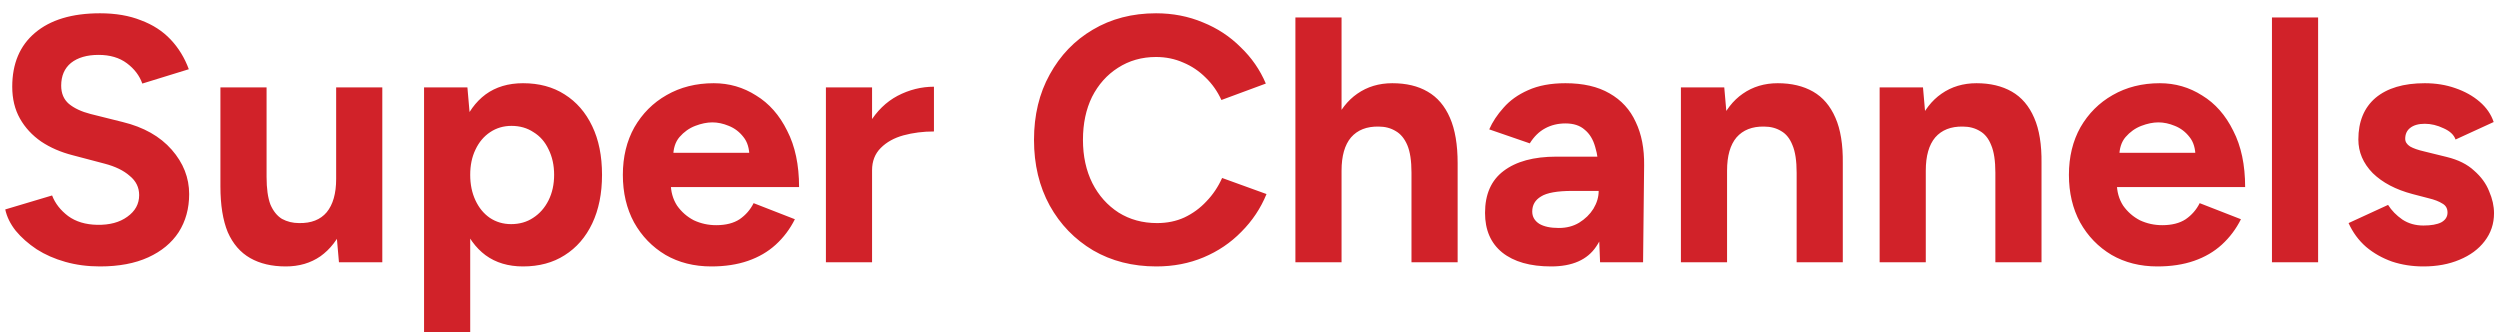 <svg width="143" height="19" viewBox="0 0 143 19" fill="none" xmlns="http://www.w3.org/2000/svg">
<path d="M5.72 15.24C5.013 15.24 4.353 15.153 3.74 14.98C3.127 14.807 2.58 14.567 2.1 14.26C1.62 13.94 1.22 13.587 0.9 13.2C0.593 12.813 0.393 12.407 0.3 11.98L2.98 11.18C3.153 11.633 3.46 12.027 3.9 12.36C4.34 12.68 4.893 12.847 5.56 12.86C6.267 12.873 6.84 12.72 7.28 12.4C7.733 12.08 7.96 11.667 7.96 11.16C7.96 10.72 7.78 10.353 7.42 10.06C7.073 9.753 6.593 9.52 5.98 9.36L4.16 8.88C3.48 8.707 2.88 8.447 2.36 8.1C1.84 7.74 1.433 7.3 1.14 6.78C0.847 6.26 0.7 5.653 0.7 4.96C0.7 3.64 1.133 2.613 2 1.88C2.88 1.133 4.12 0.76 5.72 0.76C6.613 0.76 7.393 0.893 8.06 1.16C8.74 1.413 9.307 1.78 9.76 2.26C10.213 2.74 10.56 3.307 10.8 3.96L8.14 4.78C7.98 4.327 7.687 3.94 7.26 3.62C6.833 3.3 6.293 3.14 5.64 3.14C4.973 3.14 4.447 3.293 4.06 3.6C3.687 3.907 3.5 4.34 3.5 4.9C3.5 5.34 3.647 5.687 3.94 5.94C4.247 6.193 4.66 6.387 5.18 6.52L7.02 6.98C8.22 7.273 9.153 7.8 9.82 8.56C10.487 9.32 10.82 10.167 10.82 11.1C10.82 11.927 10.62 12.653 10.22 13.28C9.82 13.893 9.24 14.373 8.48 14.72C7.72 15.067 6.8 15.24 5.72 15.24ZM19.388 15L19.228 13.16V5H21.868V15H19.388ZM12.608 10.12V5H15.248V10.12H12.608ZM15.248 10.12C15.248 10.787 15.322 11.313 15.468 11.7C15.628 12.073 15.848 12.347 16.128 12.52C16.422 12.68 16.748 12.76 17.108 12.76C17.802 12.773 18.328 12.567 18.688 12.14C19.048 11.7 19.228 11.067 19.228 10.24H20.128C20.128 11.307 19.968 12.213 19.648 12.96C19.328 13.693 18.888 14.26 18.328 14.66C17.768 15.047 17.108 15.24 16.348 15.24C15.548 15.24 14.868 15.08 14.308 14.76C13.748 14.44 13.322 13.947 13.028 13.28C12.748 12.6 12.608 11.727 12.608 10.66V10.12H15.248ZM24.256 19V5H26.736L26.896 6.84V19H24.256ZM29.916 15.24C29.076 15.24 28.362 15.027 27.776 14.6C27.202 14.173 26.762 13.567 26.456 12.78C26.149 11.993 25.996 11.067 25.996 10C25.996 8.92 26.149 7.993 26.456 7.22C26.762 6.433 27.202 5.827 27.776 5.4C28.362 4.973 29.076 4.76 29.916 4.76C30.836 4.76 31.629 4.973 32.296 5.4C32.976 5.827 33.502 6.433 33.876 7.22C34.249 7.993 34.436 8.92 34.436 10C34.436 11.067 34.249 11.993 33.876 12.78C33.502 13.567 32.976 14.173 32.296 14.6C31.629 15.027 30.836 15.24 29.916 15.24ZM29.236 12.82C29.716 12.82 30.136 12.7 30.496 12.46C30.869 12.22 31.162 11.887 31.376 11.46C31.589 11.033 31.696 10.547 31.696 10C31.696 9.453 31.589 8.967 31.376 8.54C31.176 8.113 30.889 7.787 30.516 7.56C30.156 7.32 29.736 7.2 29.256 7.2C28.802 7.2 28.396 7.32 28.036 7.56C27.676 7.8 27.396 8.133 27.196 8.56C26.996 8.973 26.896 9.453 26.896 10C26.896 10.547 26.996 11.033 27.196 11.46C27.396 11.887 27.669 12.22 28.016 12.46C28.376 12.7 28.782 12.82 29.236 12.82ZM40.687 15.24C39.701 15.24 38.827 15.02 38.067 14.58C37.307 14.127 36.707 13.507 36.267 12.72C35.841 11.933 35.627 11.027 35.627 10C35.627 8.973 35.847 8.067 36.287 7.28C36.741 6.493 37.354 5.88 38.127 5.44C38.914 4.987 39.814 4.76 40.827 4.76C41.707 4.76 42.514 4.993 43.247 5.46C43.994 5.913 44.587 6.587 45.027 7.48C45.481 8.36 45.707 9.433 45.707 10.7H38.127L38.367 10.46C38.367 10.953 38.487 11.387 38.727 11.76C38.981 12.12 39.301 12.4 39.687 12.6C40.087 12.787 40.514 12.88 40.967 12.88C41.514 12.88 41.961 12.767 42.307 12.54C42.654 12.3 42.921 11.993 43.107 11.62L45.467 12.54C45.187 13.1 44.821 13.587 44.367 14C43.927 14.4 43.401 14.707 42.787 14.92C42.174 15.133 41.474 15.24 40.687 15.24ZM38.507 8.98L38.267 8.74H43.087L42.867 8.98C42.867 8.5 42.754 8.12 42.527 7.84C42.301 7.547 42.021 7.333 41.687 7.2C41.367 7.067 41.054 7 40.747 7C40.441 7 40.114 7.067 39.767 7.2C39.421 7.333 39.121 7.547 38.867 7.84C38.627 8.12 38.507 8.5 38.507 8.98ZM49.102 9.74C49.102 8.66 49.308 7.767 49.722 7.06C50.148 6.353 50.688 5.827 51.342 5.48C52.008 5.133 52.702 4.96 53.422 4.96V7.52C52.808 7.52 52.228 7.593 51.682 7.74C51.148 7.887 50.715 8.127 50.382 8.46C50.048 8.793 49.882 9.22 49.882 9.74H49.102ZM47.242 15V5H49.882V15H47.242ZM66.145 15.24C64.785 15.24 63.579 14.933 62.525 14.32C61.472 13.693 60.645 12.84 60.045 11.76C59.445 10.667 59.145 9.413 59.145 8C59.145 6.587 59.445 5.34 60.045 4.26C60.645 3.167 61.465 2.313 62.505 1.7C63.559 1.073 64.765 0.76 66.125 0.76C67.085 0.76 67.979 0.933 68.805 1.28C69.632 1.613 70.352 2.087 70.965 2.7C71.592 3.3 72.072 3.993 72.405 4.78L69.865 5.72C69.639 5.227 69.339 4.8 68.965 4.44C68.592 4.067 68.165 3.78 67.685 3.58C67.205 3.367 66.685 3.26 66.125 3.26C65.312 3.26 64.585 3.467 63.945 3.88C63.319 4.28 62.825 4.833 62.465 5.54C62.119 6.247 61.945 7.067 61.945 8C61.945 8.933 62.125 9.76 62.485 10.48C62.845 11.187 63.345 11.747 63.985 12.16C64.625 12.56 65.359 12.76 66.185 12.76C66.759 12.76 67.279 12.653 67.745 12.44C68.225 12.213 68.645 11.907 69.005 11.52C69.379 11.133 69.679 10.687 69.905 10.18L72.445 11.1C72.112 11.913 71.632 12.633 71.005 13.26C70.392 13.887 69.672 14.373 68.845 14.72C68.019 15.067 67.119 15.24 66.145 15.24ZM74.097 15V1H76.737V15H74.097ZM80.737 15V9.88H83.377V15H80.737ZM80.737 9.88C80.737 9.2 80.657 8.673 80.498 8.3C80.338 7.927 80.118 7.66 79.838 7.5C79.558 7.327 79.231 7.24 78.858 7.24C78.177 7.227 77.651 7.433 77.278 7.86C76.918 8.287 76.737 8.92 76.737 9.76H75.858C75.858 8.693 76.011 7.793 76.317 7.06C76.638 6.313 77.078 5.747 77.638 5.36C78.211 4.96 78.877 4.76 79.638 4.76C80.438 4.76 81.111 4.92 81.657 5.24C82.218 5.56 82.644 6.06 82.938 6.74C83.231 7.407 83.377 8.273 83.377 9.34V9.88H80.737ZM91.524 15L91.444 12.98V9.94C91.444 9.34 91.377 8.827 91.244 8.4C91.124 7.973 90.924 7.647 90.644 7.42C90.377 7.18 90.01 7.06 89.544 7.06C89.117 7.06 88.73 7.153 88.384 7.34C88.037 7.527 87.744 7.813 87.504 8.2L85.184 7.4C85.37 6.973 85.644 6.56 86.004 6.16C86.364 5.747 86.83 5.413 87.404 5.16C87.99 4.893 88.704 4.76 89.544 4.76C90.557 4.76 91.397 4.953 92.064 5.34C92.744 5.727 93.244 6.273 93.564 6.98C93.897 7.673 94.057 8.5 94.044 9.46L93.984 15H91.524ZM88.724 15.24C87.524 15.24 86.59 14.973 85.924 14.44C85.27 13.907 84.944 13.153 84.944 12.18C84.944 11.113 85.297 10.313 86.004 9.78C86.724 9.233 87.73 8.96 89.024 8.96H91.564V10.92H89.944C89.077 10.92 88.477 11.027 88.144 11.24C87.81 11.44 87.644 11.727 87.644 12.1C87.644 12.393 87.777 12.627 88.044 12.8C88.31 12.96 88.684 13.04 89.164 13.04C89.604 13.04 89.99 12.94 90.324 12.74C90.67 12.527 90.944 12.26 91.144 11.94C91.344 11.607 91.444 11.267 91.444 10.92H92.084C92.084 12.28 91.824 13.34 91.304 14.1C90.797 14.86 89.937 15.24 88.724 15.24ZM96.148 15V5H98.628L98.788 6.84V15H96.148ZM102.768 15V9.88H105.408V15H102.768ZM102.768 9.88C102.768 9.2 102.688 8.673 102.528 8.3C102.381 7.927 102.168 7.66 101.888 7.5C101.608 7.327 101.281 7.24 100.908 7.24C100.228 7.227 99.701 7.433 99.328 7.86C98.968 8.287 98.788 8.92 98.788 9.76H97.908C97.908 8.693 98.061 7.793 98.368 7.06C98.688 6.313 99.128 5.747 99.688 5.36C100.261 4.96 100.928 4.76 101.688 4.76C102.474 4.76 103.148 4.92 103.708 5.24C104.268 5.56 104.694 6.06 104.988 6.74C105.281 7.407 105.421 8.273 105.408 9.34V9.88H102.768ZM107.515 15V5H109.995L110.155 6.84V15H107.515ZM114.135 15V9.88H116.775V15H114.135ZM114.135 9.88C114.135 9.2 114.055 8.673 113.895 8.3C113.748 7.927 113.535 7.66 113.255 7.5C112.975 7.327 112.648 7.24 112.275 7.24C111.595 7.227 111.068 7.433 110.695 7.86C110.335 8.287 110.155 8.92 110.155 9.76H109.275C109.275 8.693 109.428 7.793 109.735 7.06C110.055 6.313 110.495 5.747 111.055 5.36C111.628 4.96 112.295 4.76 113.055 4.76C113.842 4.76 114.515 4.92 115.075 5.24C115.635 5.56 116.062 6.06 116.355 6.74C116.648 7.407 116.788 8.273 116.775 9.34V9.88H114.135ZM123.402 15.24C122.416 15.24 121.542 15.02 120.782 14.58C120.022 14.127 119.422 13.507 118.982 12.72C118.556 11.933 118.342 11.027 118.342 10C118.342 8.973 118.562 8.067 119.002 7.28C119.456 6.493 120.069 5.88 120.842 5.44C121.629 4.987 122.529 4.76 123.542 4.76C124.422 4.76 125.229 4.993 125.962 5.46C126.709 5.913 127.302 6.587 127.742 7.48C128.196 8.36 128.422 9.433 128.422 10.7H120.842L121.082 10.46C121.082 10.953 121.202 11.387 121.442 11.76C121.696 12.12 122.016 12.4 122.402 12.6C122.802 12.787 123.229 12.88 123.682 12.88C124.229 12.88 124.676 12.767 125.022 12.54C125.369 12.3 125.636 11.993 125.822 11.62L128.182 12.54C127.902 13.1 127.536 13.587 127.082 14C126.642 14.4 126.116 14.707 125.502 14.92C124.889 15.133 124.189 15.24 123.402 15.24ZM121.222 8.98L120.982 8.74H125.802L125.582 8.98C125.582 8.5 125.469 8.12 125.242 7.84C125.016 7.547 124.736 7.333 124.402 7.2C124.082 7.067 123.769 7 123.462 7C123.156 7 122.829 7.067 122.482 7.2C122.136 7.333 121.836 7.547 121.582 7.84C121.342 8.12 121.222 8.5 121.222 8.98ZM129.956 15V1H132.596V15H129.956ZM138.618 15.24C137.978 15.24 137.378 15.147 136.818 14.96C136.258 14.76 135.765 14.48 135.338 14.12C134.912 13.747 134.578 13.293 134.338 12.76L136.598 11.72C136.798 12.04 137.072 12.32 137.418 12.56C137.765 12.787 138.165 12.9 138.618 12.9C139.058 12.9 139.398 12.84 139.638 12.72C139.878 12.587 139.998 12.4 139.998 12.16C139.998 11.92 139.898 11.747 139.698 11.64C139.512 11.52 139.252 11.42 138.918 11.34L137.998 11.1C137.038 10.847 136.278 10.447 135.718 9.9C135.172 9.34 134.898 8.7 134.898 7.98C134.898 6.953 135.225 6.16 135.878 5.6C136.545 5.04 137.485 4.76 138.698 4.76C139.325 4.76 139.905 4.853 140.438 5.04C140.985 5.227 141.452 5.487 141.838 5.82C142.225 6.153 142.492 6.54 142.638 6.98L140.458 7.98C140.365 7.713 140.138 7.5 139.778 7.34C139.418 7.167 139.058 7.08 138.698 7.08C138.338 7.08 138.058 7.16 137.858 7.32C137.672 7.467 137.578 7.673 137.578 7.94C137.578 8.113 137.672 8.26 137.858 8.38C138.045 8.487 138.312 8.58 138.658 8.66L139.958 8.98C140.612 9.14 141.132 9.4 141.518 9.76C141.918 10.107 142.205 10.5 142.378 10.94C142.565 11.367 142.658 11.787 142.658 12.2C142.658 12.8 142.478 13.333 142.118 13.8C141.772 14.253 141.292 14.607 140.678 14.86C140.078 15.113 139.392 15.24 138.618 15.24Z" fill="#D12229"/>
</svg>
